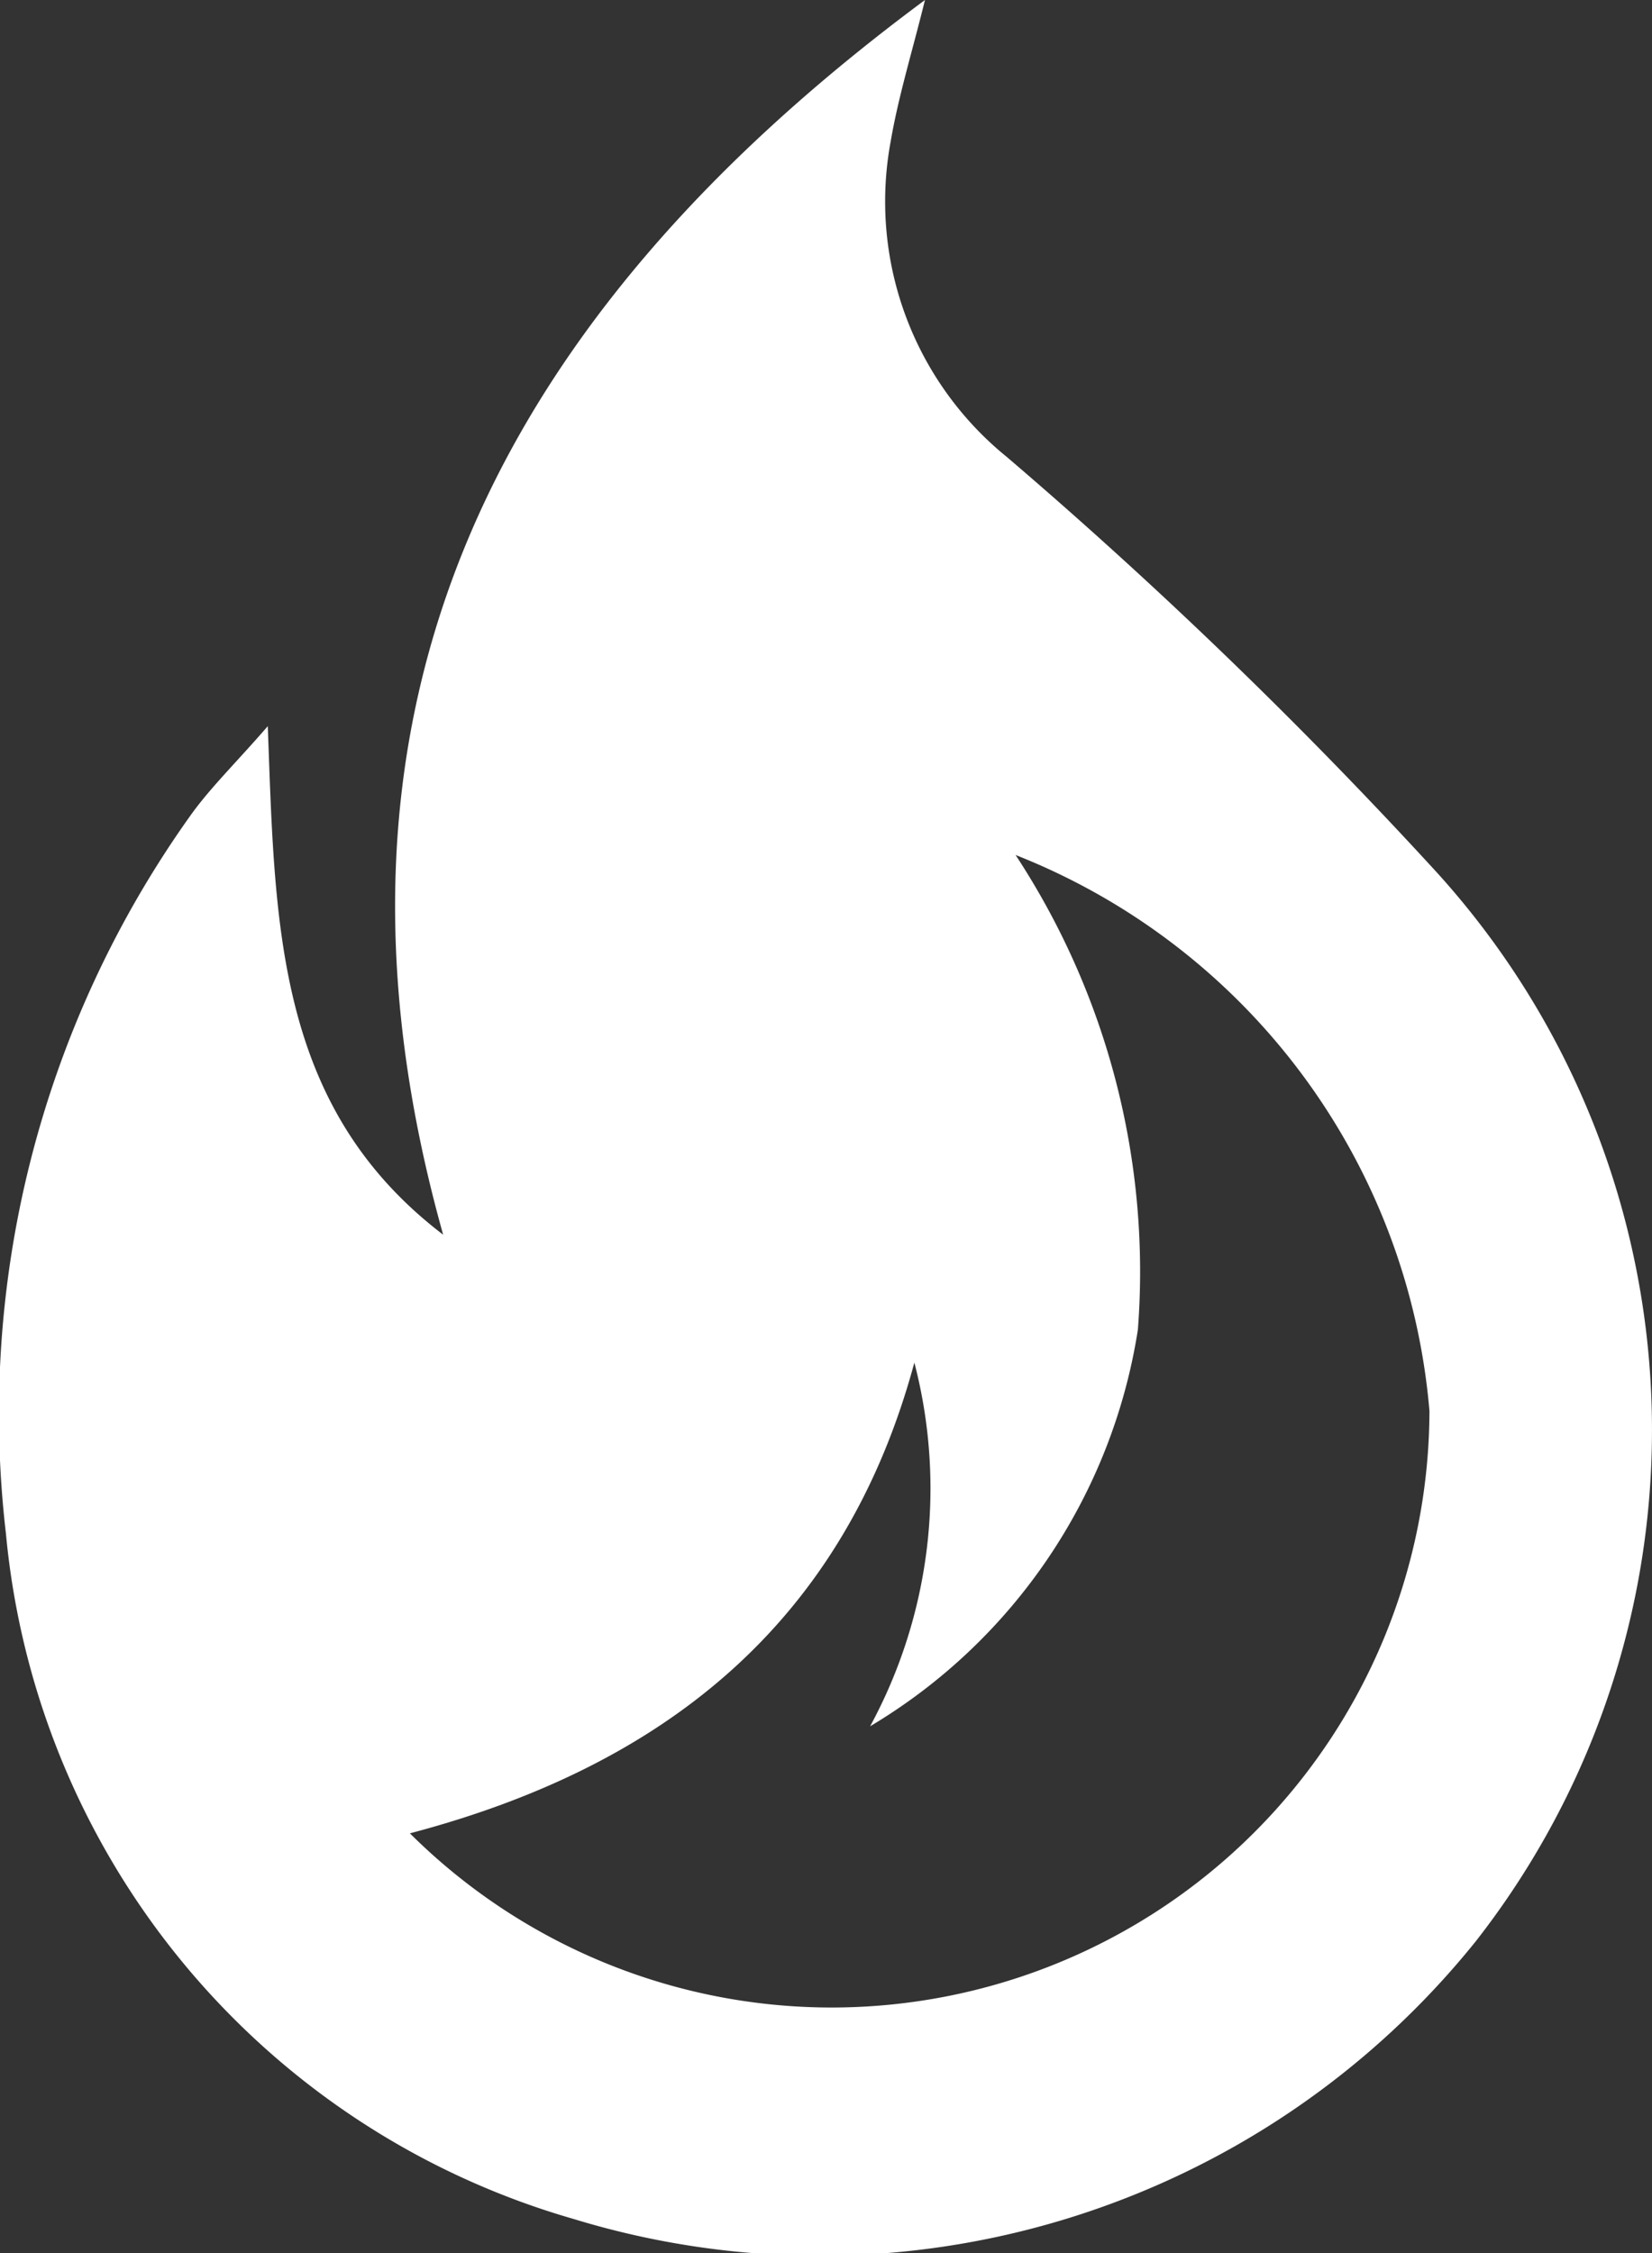 <svg id="グループ_4328" data-name="グループ 4328" xmlns="http://www.w3.org/2000/svg" xmlns:xlink="http://www.w3.org/1999/xlink" width="18.669" height="25.452" viewBox="0 0 18.669 25.452">
  <rect x="0" y="0" width="18.669" height="25.452" fill="#333333" stroke="none"/>
  <defs>
    <clipPath id="clip-path">
      <rect id="長方形_725" data-name="長方形 725" width="18.669" height="25.452" fill="#fff"/>
    </clipPath>
  </defs>
  <g id="グループ_4263" data-name="グループ 4263" clip-path="url(#clip-path)">
    <path id="パス_6301" data-name="パス 6301" d="M3.026,8.2c.084,2.242.085,4.3,1.982,5.747C3.322,7.936,5.679,3.536,10.453,0c-.143.581-.3,1.085-.388,1.6a3.714,3.714,0,0,0,1.312,3.561,55.441,55.441,0,0,1,4.866,4.7,9.372,9.372,0,0,1,.435,12.067,9.513,9.513,0,0,1-10.2,3.136A8.916,8.916,0,0,1,.067,17.323,11.637,11.637,0,0,1,2.14,9.229c.227-.322.516-.6.886-1.026m1.6,12.5a6.756,6.756,0,0,0,11.528-4.765,7.424,7.424,0,0,0-4.677-6.28,8.572,8.572,0,0,1,1.382,5.362A6.352,6.352,0,0,1,9.833,19.5a5.634,5.634,0,0,0,.5-4.108c-.8,2.96-2.847,4.565-5.7,5.317" transform="translate(0)" fill="#fff"/>
  </g>
</svg>
